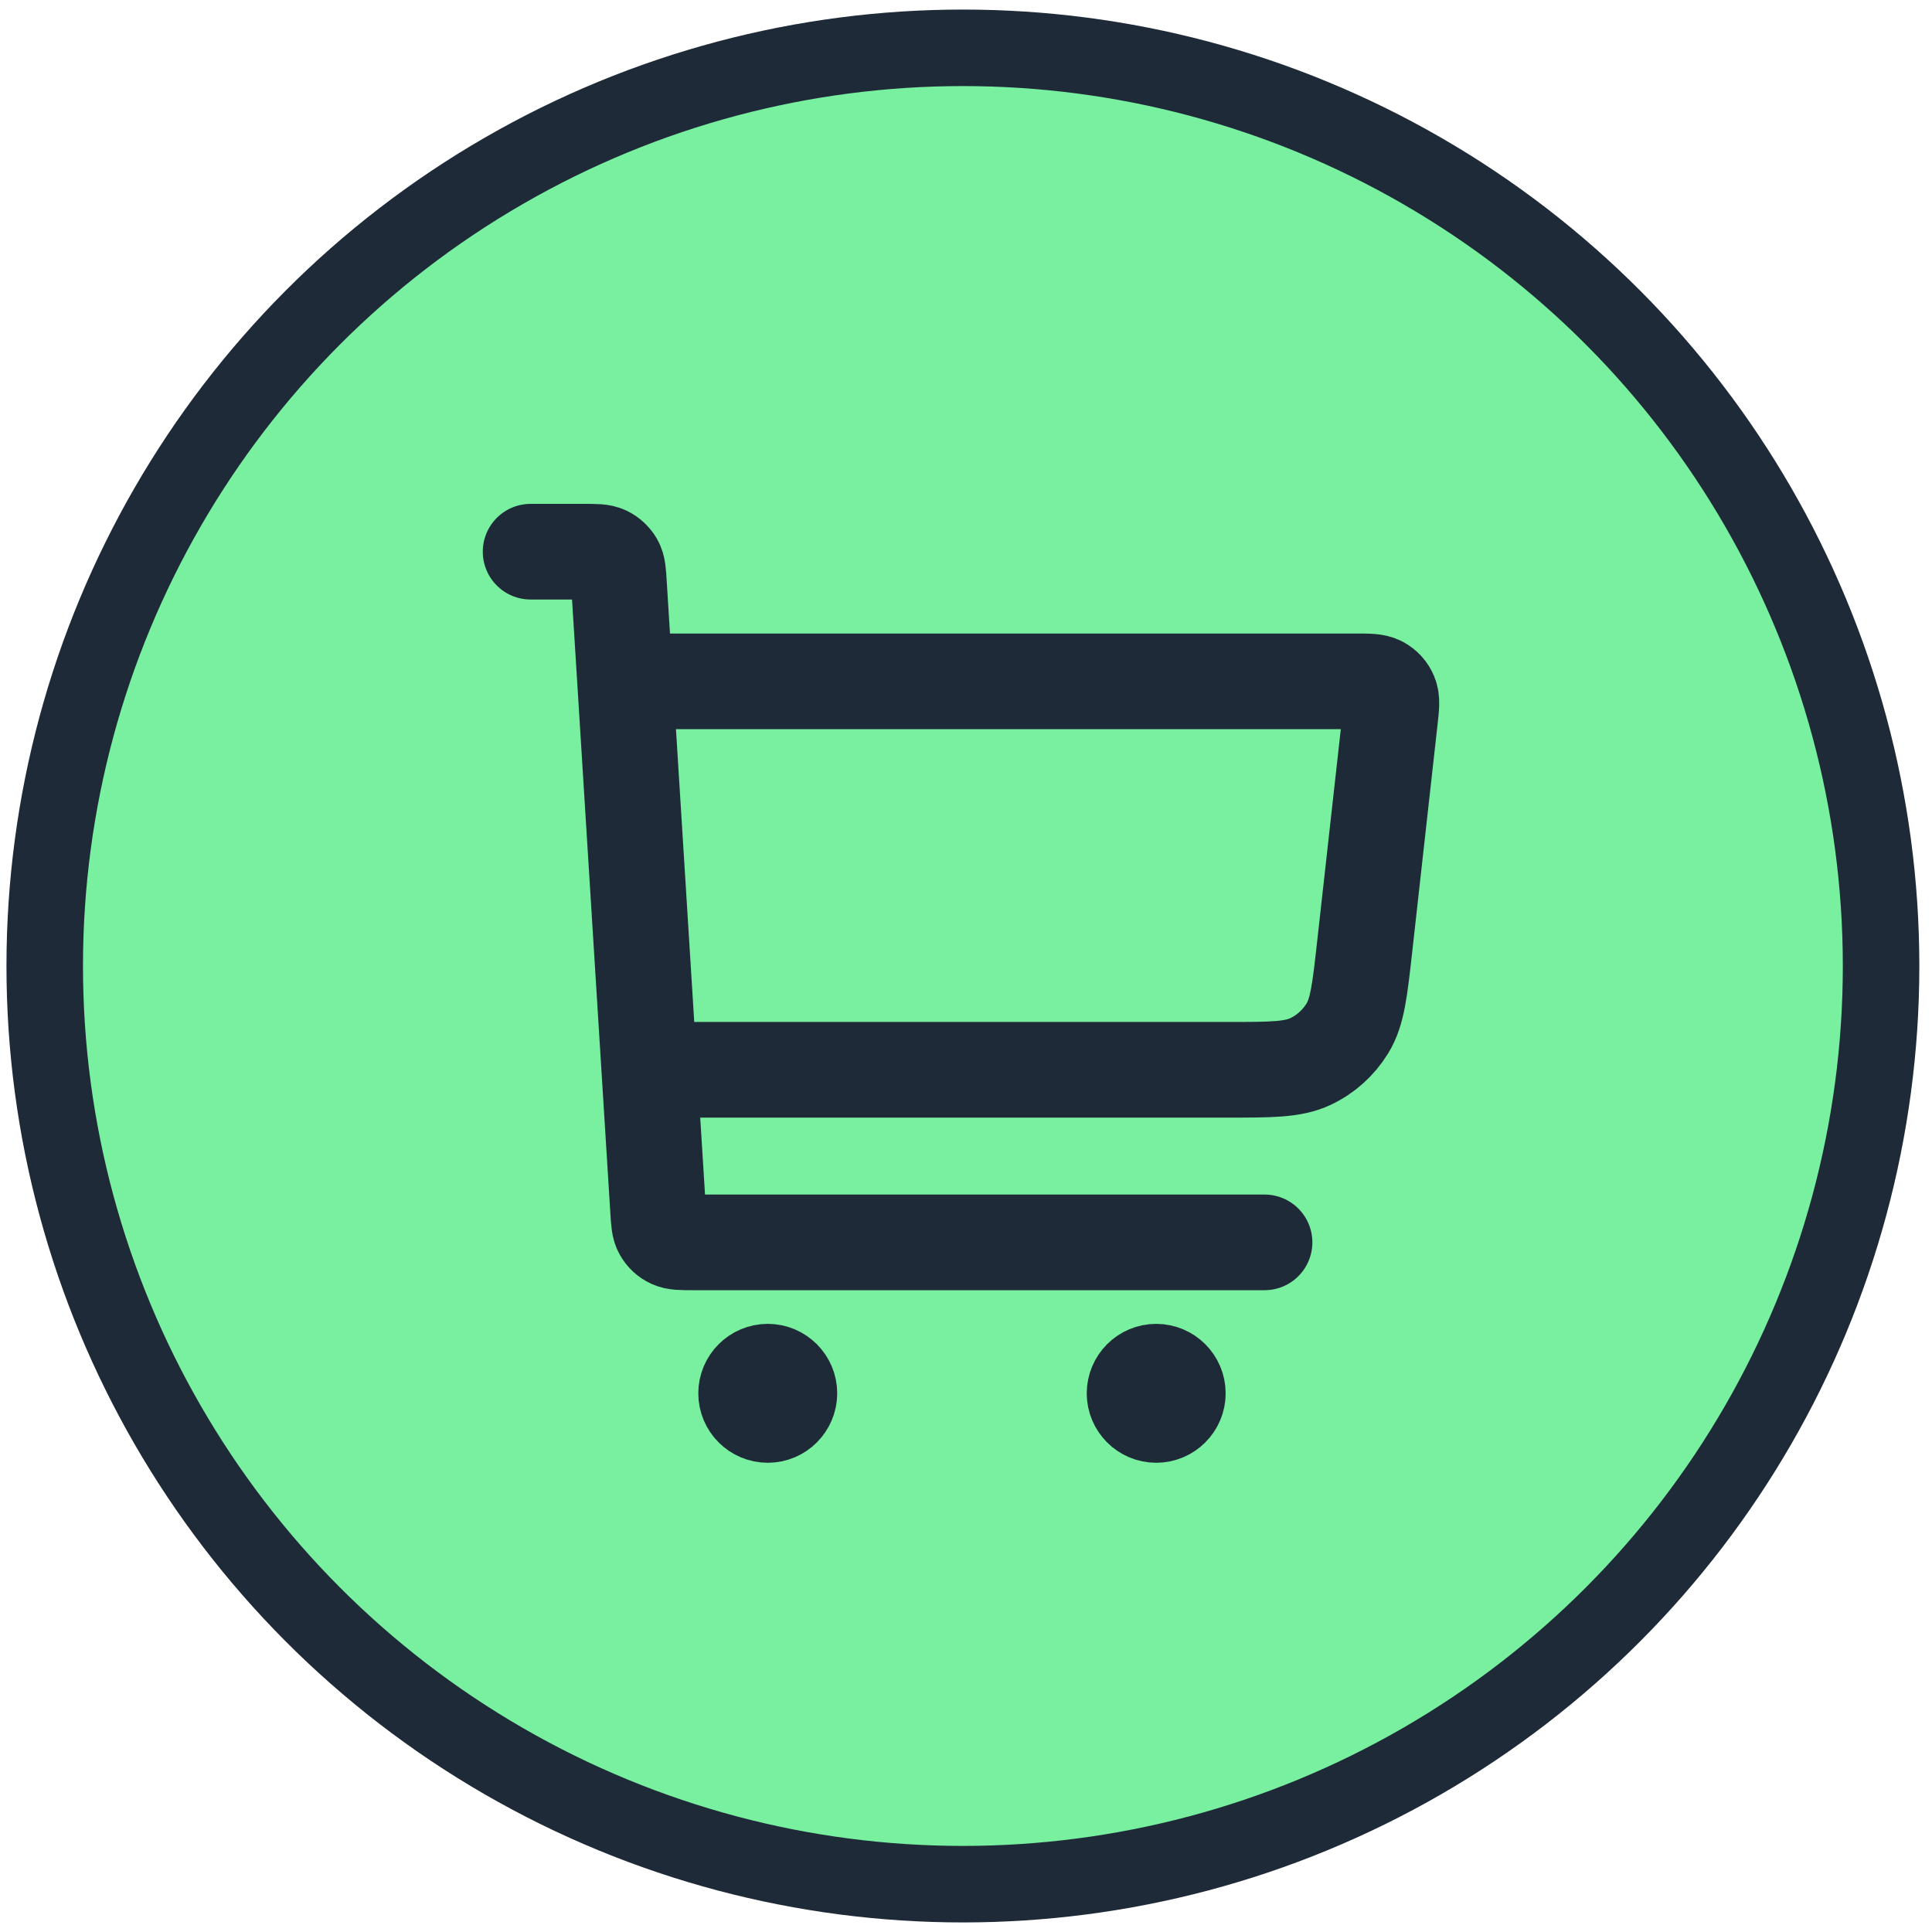 <svg xmlns="http://www.w3.org/2000/svg" width="101" height="101" viewBox="0 0 101 101" fill="none"><circle cx="50.338" cy="50.5" r="48" fill="#78F0A0" stroke="#1F2A39" stroke-width="4"></circle><path d="M60.452 72.839H60.478M40.145 72.839H40.171M27.738 28.841H30.553C31.149 28.841 31.447 28.841 31.684 28.955C31.886 29.052 32.061 29.218 32.175 29.411C32.306 29.639 32.324 29.937 32.359 30.534L34.402 63.256C34.437 63.852 34.455 64.15 34.586 64.378C34.7 64.58 34.867 64.737 35.077 64.834C35.314 64.948 35.612 64.948 36.208 64.948H66.107M34.516 55.926H64.16C66.449 55.926 67.589 55.926 68.501 55.496C69.307 55.119 69.974 54.514 70.438 53.76C70.964 52.901 71.087 51.77 71.341 49.499L72.665 37.618C72.744 36.925 72.779 36.575 72.665 36.312C72.569 36.075 72.394 35.882 72.166 35.759C71.911 35.619 71.561 35.619 70.868 35.619H33.367M61.574 72.839C61.574 73.462 61.065 73.97 60.443 73.97C59.82 73.97 59.312 73.462 59.312 72.839C59.312 72.216 59.82 71.708 60.443 71.708C61.065 71.708 61.574 72.216 61.574 72.839ZM41.267 72.839C41.267 73.462 40.759 73.97 40.136 73.97C39.514 73.97 39.005 73.462 39.005 72.839C39.005 72.216 39.514 71.708 40.136 71.708C40.759 71.708 41.267 72.216 41.267 72.839Z" stroke="#1F2A39" stroke-width="5" stroke-linecap="round" stroke-linejoin="round"></path></svg>